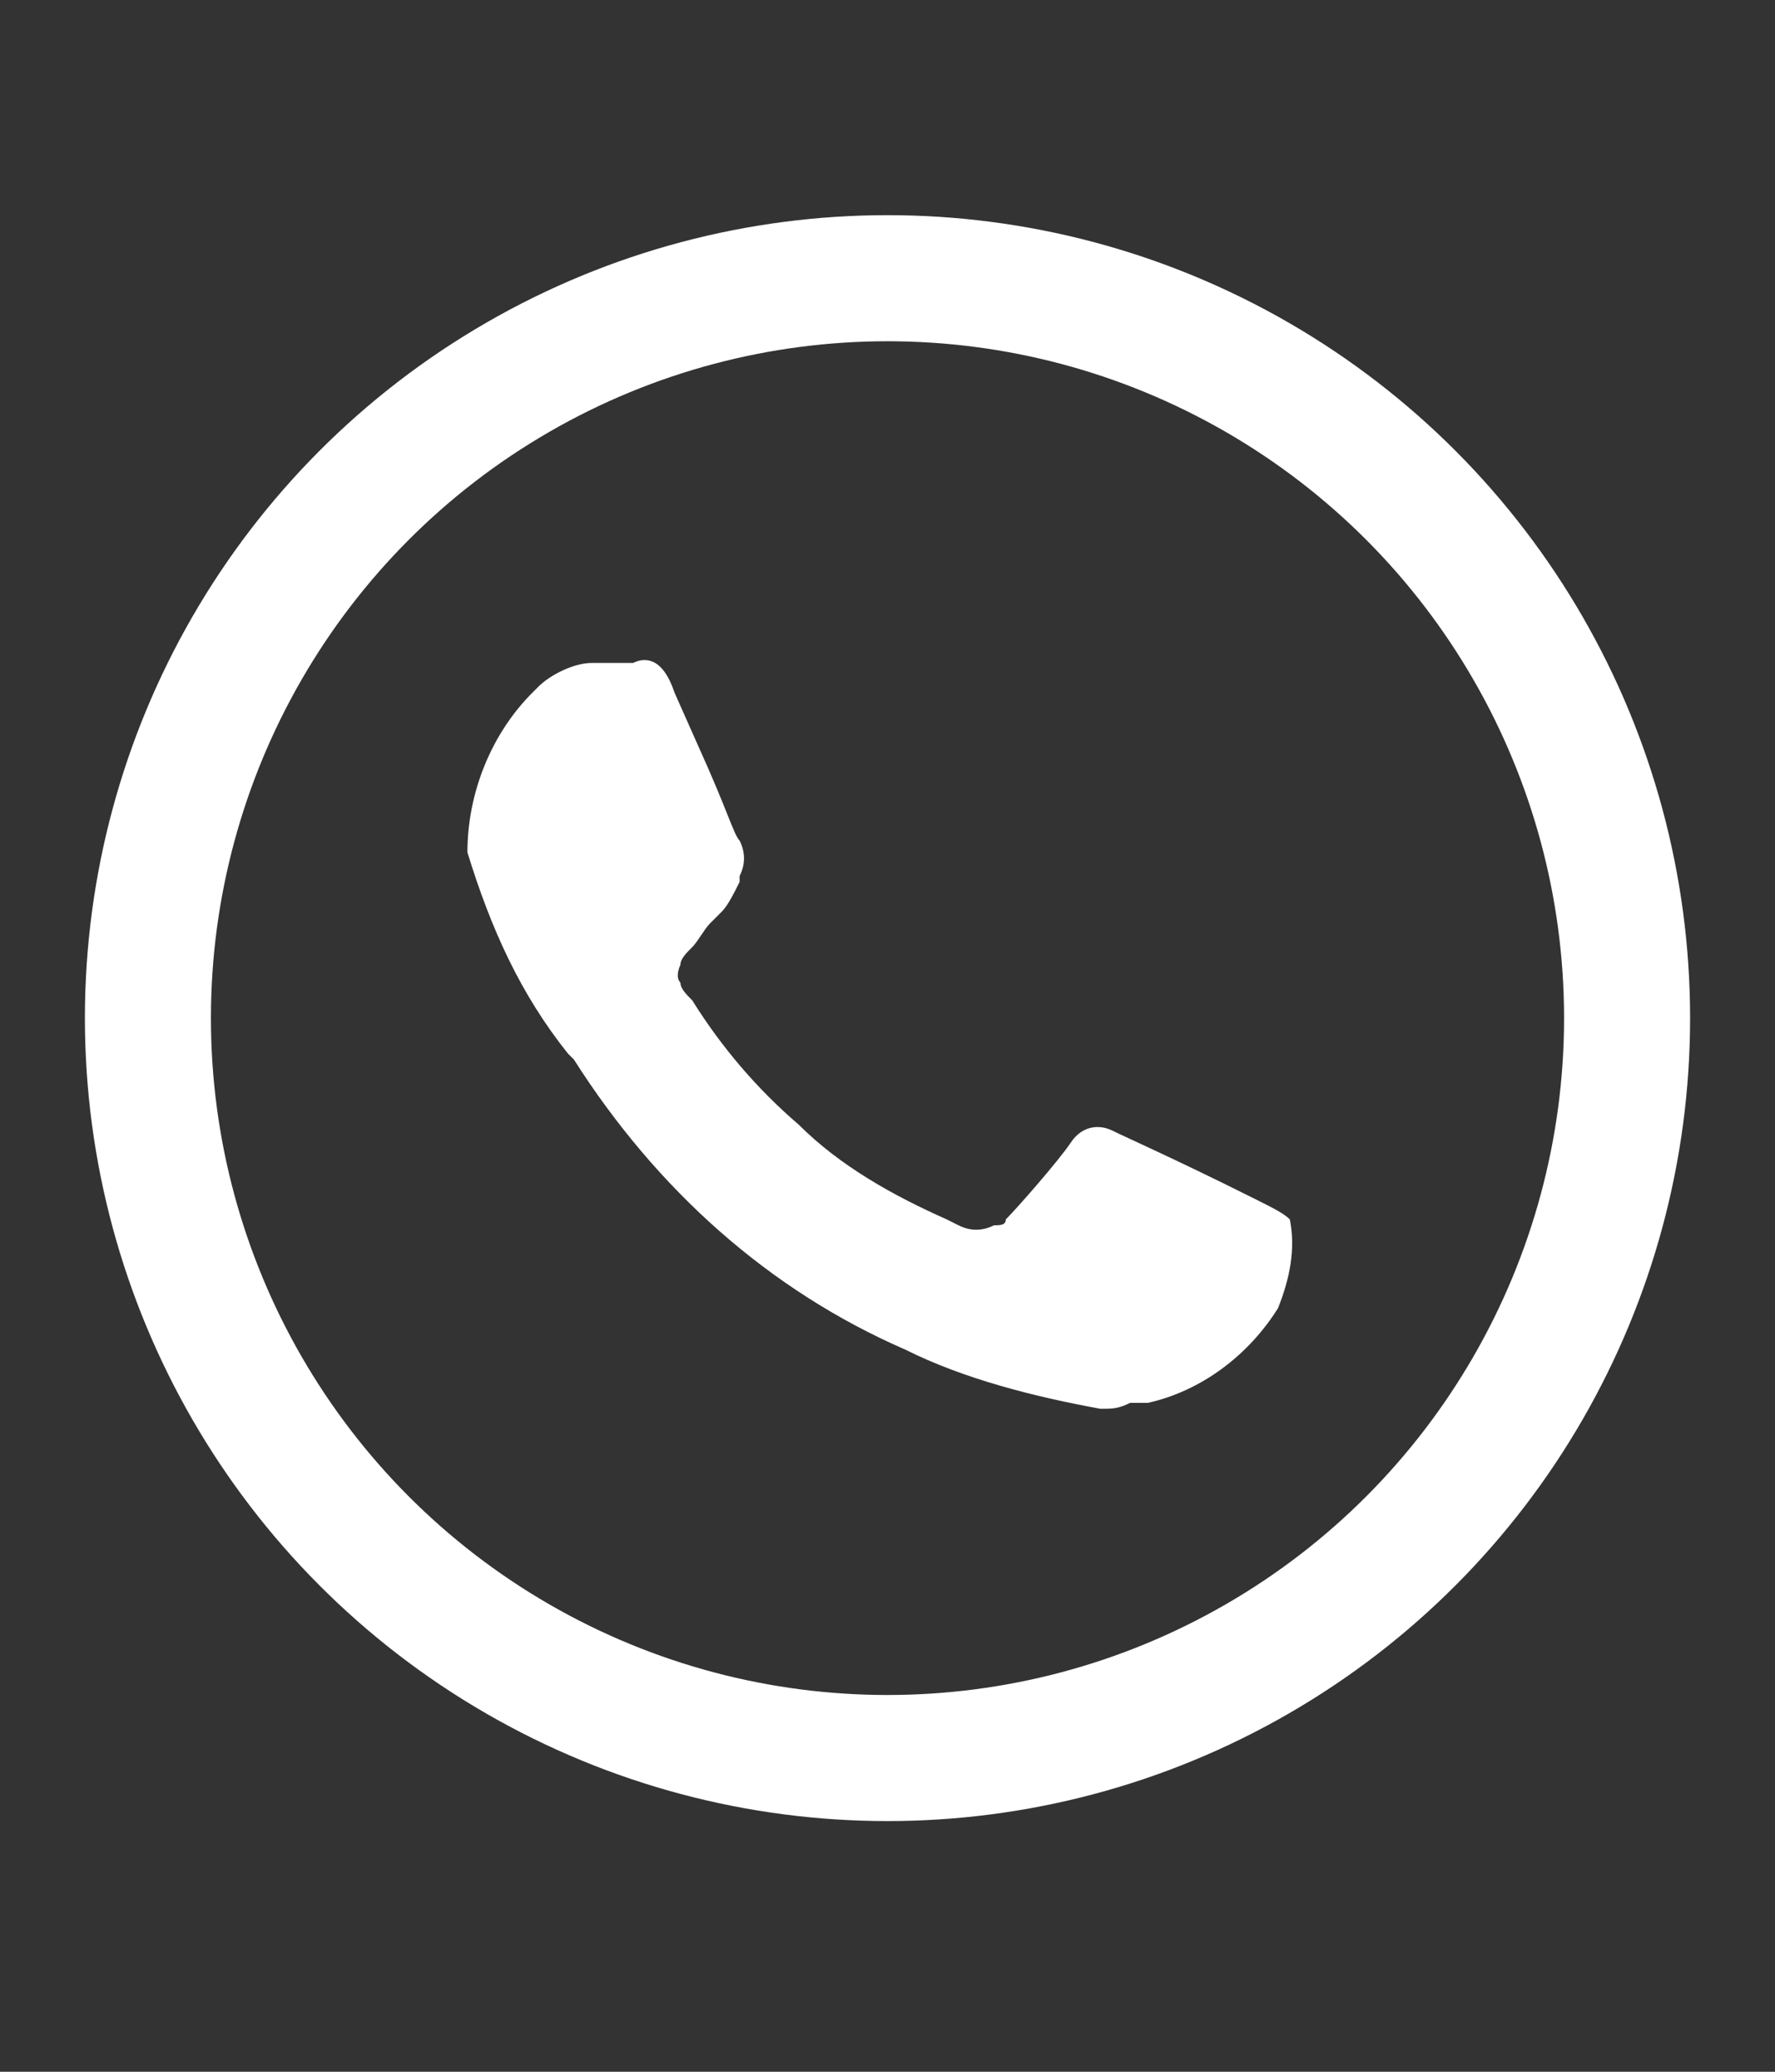 <?xml version="1.0" encoding="utf-8"?>
<!-- Generator: Adobe Illustrator 22.0.1, SVG Export Plug-In . SVG Version: 6.00 Build 0)  -->
<svg version="1.1" id="Camada_1" xmlns="http://www.w3.org/2000/svg" xmlns:xlink="http://www.w3.org/1999/xlink" x="0px" y="0px"
	 viewBox="0 0 30 35" style="enable-background:new 0 0 30 35;" xml:space="preserve">
<rect x="0" y="0" width="30" height="35" fill="#333333" stroke="none"/>
<style type="text/css">
	.st0{fill:#FFFFFF;}
	.st1{fill:none;stroke:#FFFFFF;stroke-width:2.13;stroke-miterlimit:10;}
</style>
<title>Prancheta 2 cópia</title>
<path class="st0" d="M9.6,17.8l0.1,0.1c1.4,2.2,3.3,3.9,5.6,4.9c1,0.5,2.2,0.8,3.3,1c0.2,0,0.3,0,0.5-0.1c0.1,0,0.2,0,0.3,0
	c0.9-0.2,1.7-0.8,2.2-1.6c0.2-0.5,0.3-1,0.2-1.5c-0.1-0.1-0.3-0.2-0.5-0.3l-0.2-0.1c-1.2-0.6-2.1-1-2.3-1.1s-0.5-0.1-0.7,0.2
	s-0.9,1.1-1.1,1.3c0,0.1-0.1,0.1-0.2,0.1c-0.2,0.1-0.4,0.1-0.6,0L16,20.6c-0.9-0.4-1.8-0.9-2.5-1.6c-0.7-0.6-1.3-1.3-1.8-2.1
	c-0.1-0.1-0.2-0.2-0.2-0.3c-0.1-0.1,0-0.3,0-0.3c0-0.1,0.1-0.2,0.2-0.3c0.1-0.1,0.2-0.3,0.3-0.4l0.2-0.2c0.1-0.1,0.2-0.3,0.3-0.5
	v-0.1c0.1-0.2,0.1-0.4,0-0.6c-0.1-0.1-0.2-0.5-0.7-1.6l-0.4-0.9c-0.2-0.6-0.5-0.6-0.7-0.5h-0.7c-0.3,0-0.7,0.2-0.9,0.4l-0.1,0.1
	c-0.7,0.7-1.1,1.7-1.1,2.7C8.3,15.7,8.8,16.8,9.6,17.8z"/>
<circle class="st1" cx="15" cy="17.2" r="12.5"/>
</svg>
